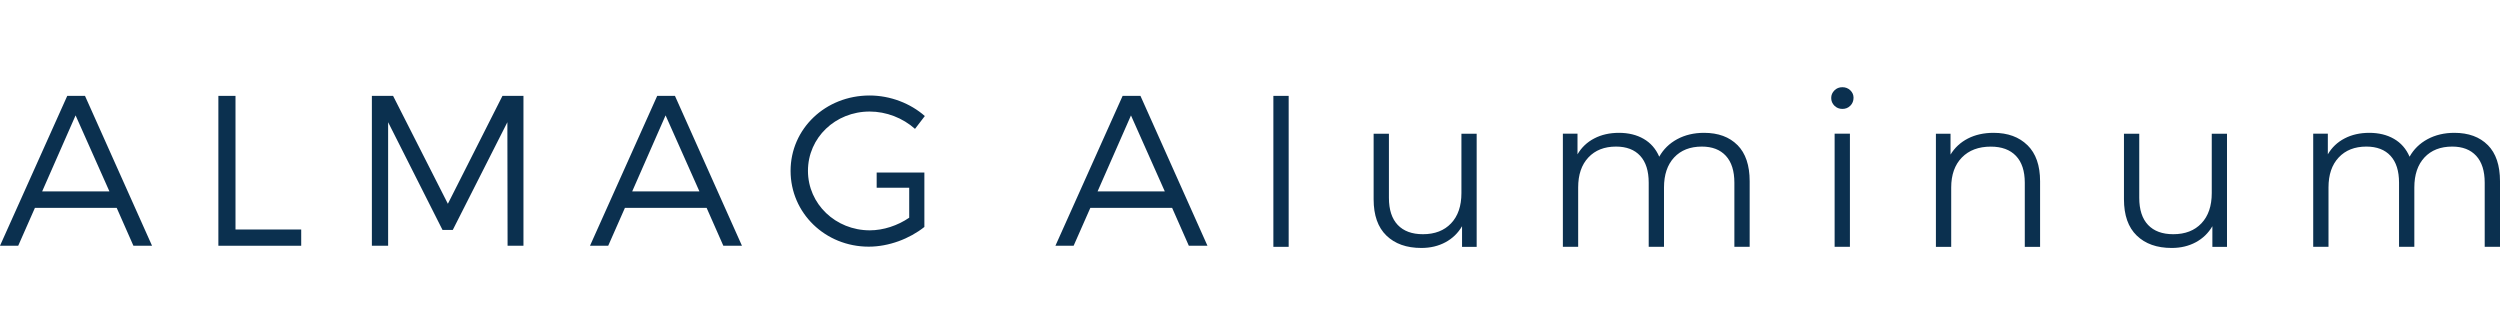 <?xml version="1.0" encoding="UTF-8"?>
<svg xmlns="http://www.w3.org/2000/svg" id="Layer_1" data-name="Layer 1" viewBox="0 0 600 80">
  <defs>
    <style>
      .cls-1 {
        fill: #0b304f;
      }
    </style>
  </defs>
  <path class="cls-1" d="m18.14,27.69l8.12,18.24H10.12l8.02-18.24Zm-2-4.68L0,58.98h4.37l4.01-9.09h19.63l4.01,9.09h4.47L20.4,23.01h-4.26Z"></path>
  <path class="cls-1" d="m271.43,27.69l8.12,18.24h-16.13l8.02-18.24Zm-2-4.68l-16.13,35.97h4.37l4.01-9.09h19.63l4.01,9.09h4.47l-16.08-35.97h-4.26Z"></path>
  <polygon class="cls-1" points="72.29 55.08 72.29 58.98 52.41 58.98 52.41 23.01 56.52 23.01 56.52 55.08 72.29 55.08"></polygon>
  <polygon class="cls-1" points="121.82 58.98 121.77 29.33 108.67 55.18 106.2 55.18 93.15 29.33 93.15 58.98 89.25 58.98 89.25 23.01 94.34 23.01 107.49 48.91 120.59 23.01 125.63 23.01 125.63 58.98 121.82 58.98"></polygon>
  <path class="cls-1" d="m159.74,27.69l-8.01,18.24h16.13l-8.12-18.24Zm-9.76,22.2l-4.01,9.09h-4.37l16.13-35.97h4.26l16.08,35.97h-4.47l-4.01-9.09h-19.63Z"></path>
  <path class="cls-1" d="m210.41,45.05h7.8v7.2c-2.77,1.9-6.22,3.03-9.45,3.03-8.22,0-14.85-6.32-14.85-14.28s6.58-14.23,14.8-14.23c4.01,0,7.96,1.54,10.89,4.16l2.36-3.08c-3.44-3.03-8.27-4.93-13.26-4.93-10.58,0-18.96,7.96-18.96,18.09s8.32,18.19,18.75,18.19c4.83,0,9.81-1.9,13.36-4.73v-9.41h0v-3.65h-11.45v3.65Z"></path>
  <path class="cls-1" d="m305.61,23.01h3.67v36.23h-3.67V23.01Z"></path>
  <path class="cls-1" d="m354.4,32.09v27.16h-3.51v-4.96c-.96,1.65-2.29,2.94-3.98,3.85-1.69.91-3.61,1.37-5.78,1.37-3.55,0-6.34-.99-8.39-2.97-2.05-1.98-3.07-4.88-3.07-8.7v-15.75h3.67v15.39c0,2.86.71,5.03,2.12,6.51,1.41,1.48,3.42,2.22,6.04,2.22,2.86,0,5.11-.87,6.76-2.61,1.65-1.74,2.48-4.16,2.48-7.25v-14.25h3.67Z"></path>
  <path class="cls-1" d="m417,34.82c1.94,1.96,2.92,4.85,2.92,8.67v15.75h-3.67v-15.39c0-2.82-.68-4.97-2.04-6.45-1.36-1.48-3.28-2.22-5.76-2.22-2.82,0-5.04.87-6.66,2.61-1.62,1.74-2.43,4.14-2.43,7.2v14.25h-3.67v-15.39c0-2.82-.68-4.97-2.04-6.45-1.36-1.48-3.3-2.22-5.81-2.22-2.79,0-5,.87-6.63,2.61-1.64,1.74-2.45,4.14-2.45,7.2v14.25h-3.67v-27.16h3.51v4.96c.96-1.65,2.31-2.93,4.03-3.82,1.72-.9,3.7-1.34,5.94-1.34s4.24.48,5.91,1.45c1.67.96,2.92,2.39,3.74,4.28,1-1.79,2.43-3.19,4.31-4.21,1.88-1.01,4.02-1.52,6.43-1.52,3.41,0,6.08.98,8.03,2.94Z"></path>
  <path class="cls-1" d="m440.26,25.37c-.52-.52-.77-1.14-.77-1.86s.26-1.29.77-1.81,1.15-.77,1.91-.77,1.39.25,1.91.75c.52.5.77,1.09.77,1.78,0,.76-.26,1.39-.77,1.91-.52.52-1.15.77-1.91.77s-1.39-.26-1.91-.77Zm.05,6.71h3.67v27.16h-3.67v-27.16Z"></path>
  <path class="cls-1" d="m486.6,34.85c2.01,1.98,3.02,4.86,3.02,8.65v15.75h-3.67v-15.39c0-2.82-.71-4.97-2.12-6.45-1.41-1.48-3.43-2.22-6.04-2.22-2.93,0-5.24.87-6.94,2.61-1.7,1.74-2.56,4.14-2.56,7.2v14.25h-3.67v-27.16h3.51v5.01c1-1.65,2.38-2.93,4.16-3.85,1.77-.91,3.83-1.37,6.17-1.37,3.41,0,6.12.99,8.13,2.97Z"></path>
  <path class="cls-1" d="m534.48,32.09v27.16h-3.51v-4.96c-.96,1.65-2.29,2.94-3.98,3.85-1.69.91-3.61,1.37-5.78,1.37-3.55,0-6.34-.99-8.39-2.97-2.05-1.98-3.07-4.88-3.07-8.7v-15.75h3.67v15.39c0,2.86.71,5.03,2.12,6.51,1.41,1.48,3.42,2.22,6.04,2.22,2.86,0,5.11-.87,6.76-2.61,1.65-1.74,2.48-4.16,2.48-7.25v-14.25h3.67Z"></path>
  <path class="cls-1" d="m597.08,34.82c1.94,1.96,2.92,4.85,2.92,8.67v15.75h-3.67v-15.39c0-2.82-.68-4.97-2.04-6.45-1.36-1.48-3.28-2.22-5.76-2.22-2.82,0-5.04.87-6.66,2.61-1.62,1.74-2.43,4.14-2.43,7.2v14.25h-3.67v-15.39c0-2.82-.68-4.97-2.04-6.45-1.36-1.48-3.3-2.22-5.81-2.22-2.79,0-5,.87-6.63,2.61-1.64,1.74-2.45,4.14-2.45,7.2v14.25h-3.67v-27.16h3.51v4.96c.96-1.65,2.31-2.93,4.03-3.82,1.72-.9,3.7-1.34,5.94-1.34s4.24.48,5.91,1.45c1.67.96,2.92,2.39,3.74,4.28,1-1.79,2.43-3.19,4.31-4.21,1.88-1.01,4.02-1.52,6.43-1.52,3.41,0,6.08.98,8.03,2.94Z"></path>
</svg>
